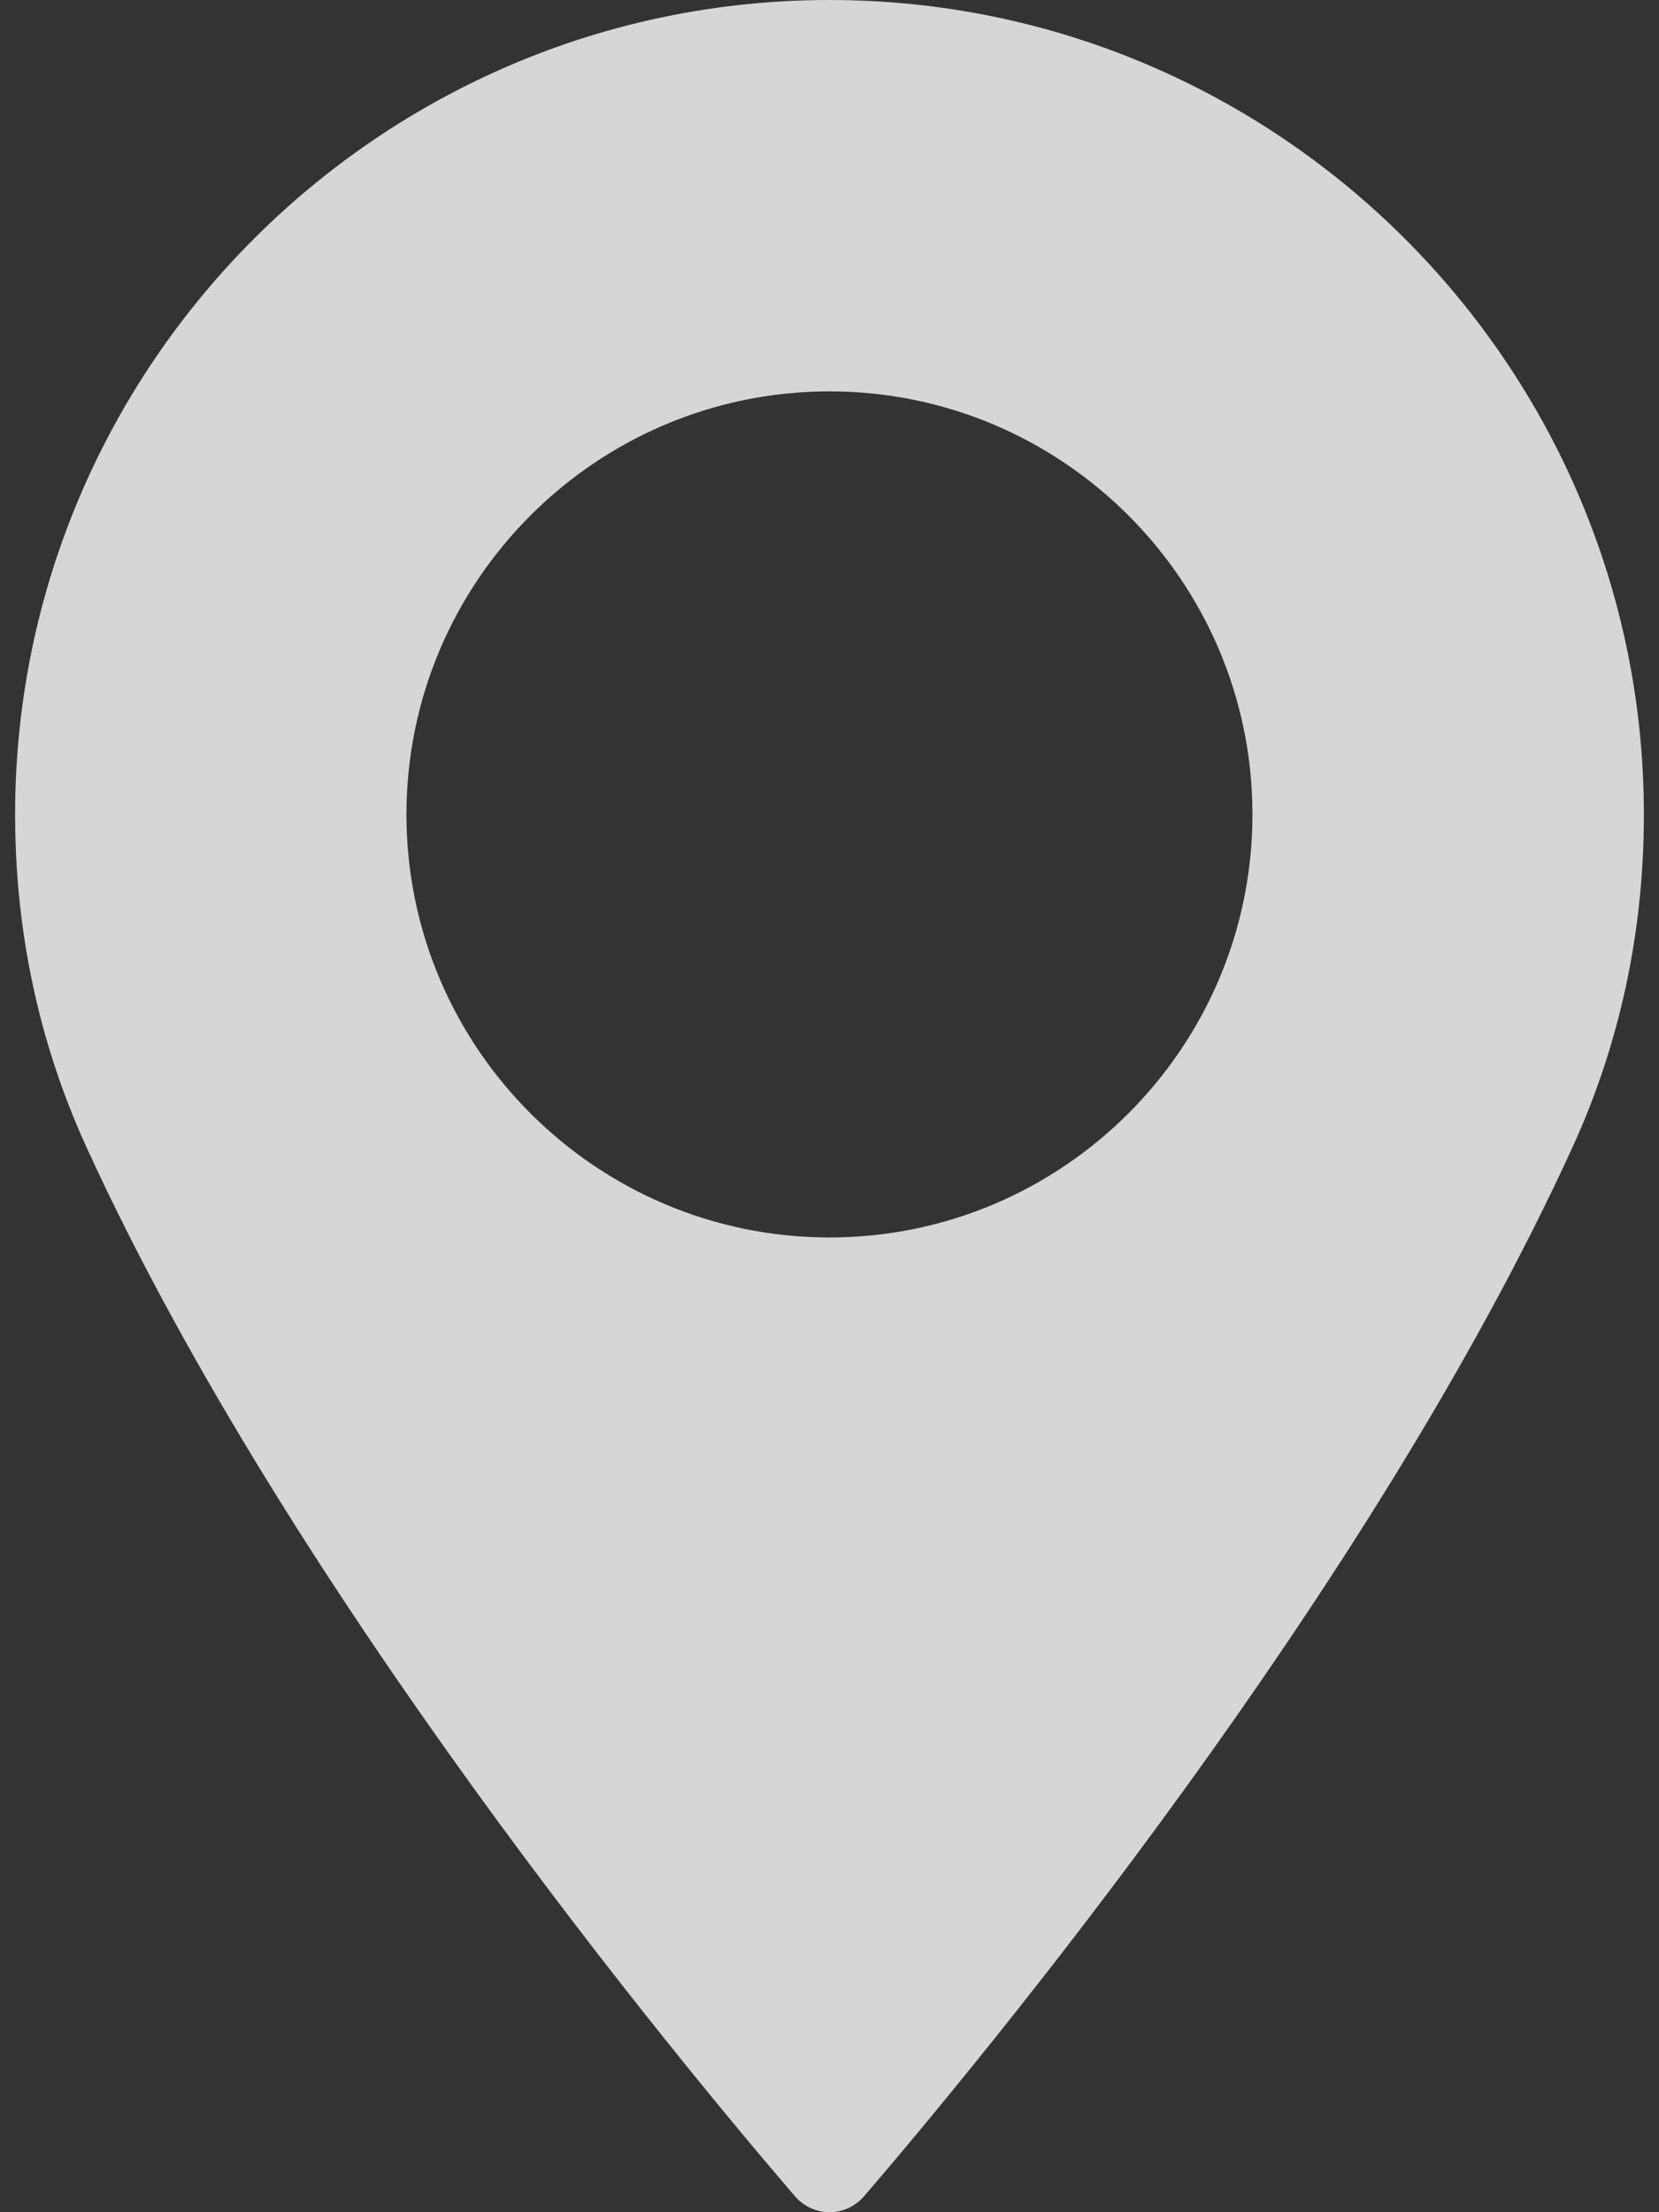 <?xml version="1.0" encoding="UTF-8"?> <svg xmlns="http://www.w3.org/2000/svg" width="18" height="24" viewBox="0 0 18 24" fill="none"><rect x="0" y="0" width="18" height="24" fill="#333333" stroke="none"/> <path d="M9 0C4.128 0 0.164 3.964 0.164 8.836C0.164 10.107 0.424 11.32 0.937 12.443C3.146 17.276 7.382 22.38 8.627 23.829C8.721 23.937 8.857 24 9 24C9.143 24 9.279 23.937 9.373 23.829C10.618 22.38 14.853 17.277 17.063 12.443C17.576 11.32 17.836 10.107 17.836 8.836C17.835 3.964 13.871 0 9 0ZM9 13.425C6.469 13.425 4.41 11.366 4.41 8.836C4.41 6.305 6.469 4.246 9 4.246C11.53 4.246 13.589 6.305 13.589 8.836C13.589 11.366 11.53 13.425 9 13.425Z" fill="white" fill-opacity="0.8"></path> </svg> 